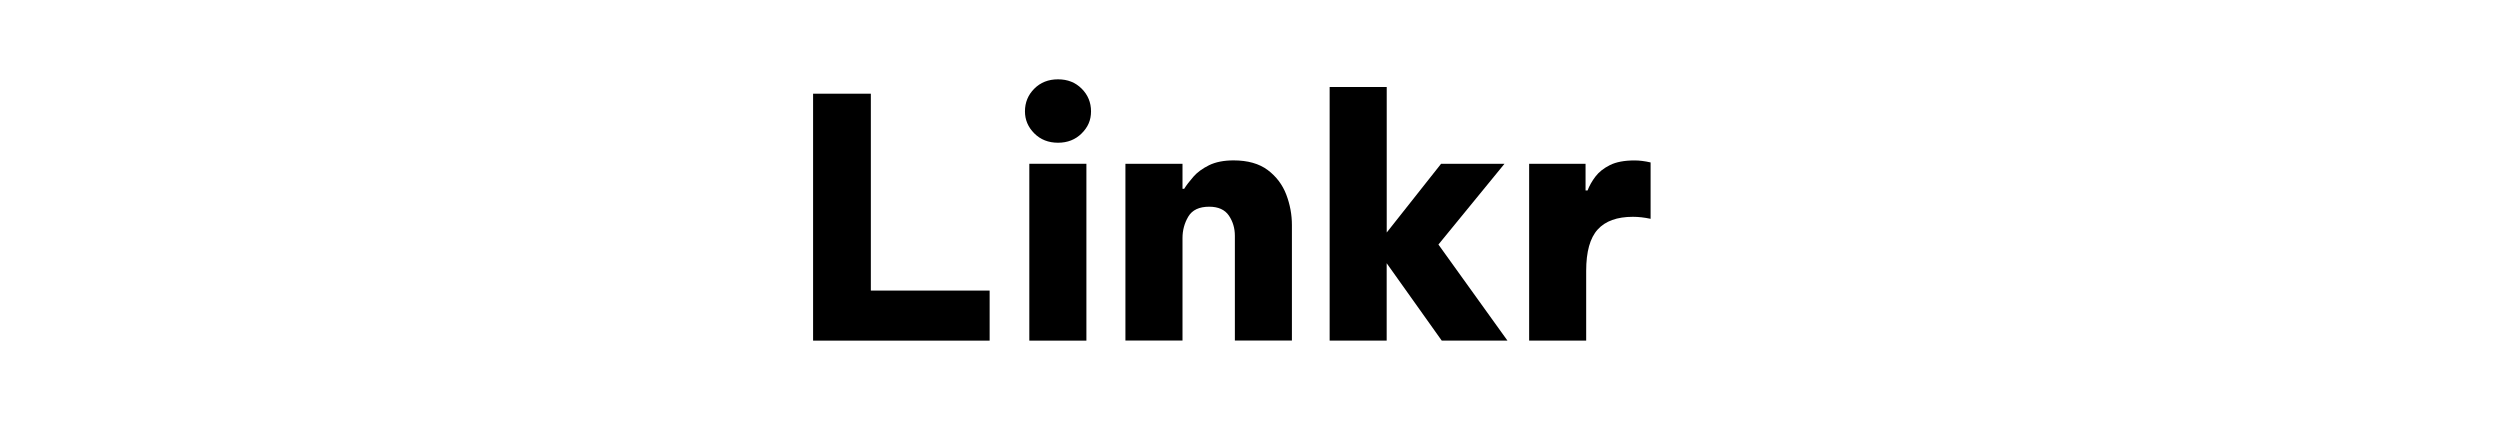 <?xml version="1.0" encoding="UTF-8"?>
<svg id="Capa_1" data-name="Capa 1" xmlns="http://www.w3.org/2000/svg" viewBox="0 0 561.9 97.64">
  <defs>
    <style>
      .cls-1 {
        stroke-width: 0px;
      }
    </style>
  </defs>
  <path class="cls-1" d="m252.95,76.56v-39.75h12.83v5.62h.38c.5-.8,1.19-1.7,2.06-2.7.87-1,2.05-1.86,3.52-2.59,1.47-.72,3.31-1.09,5.51-1.09,3.2,0,5.76.73,7.69,2.17,1.92,1.45,3.31,3.29,4.16,5.51.85,2.23,1.27,4.51,1.27,6.86v25.95h-12.82v-23.55c0-1.7-.45-3.21-1.35-4.54-.9-1.32-2.38-1.99-4.42-1.99-2.25,0-3.81.74-4.69,2.21-.88,1.48-1.31,3.09-1.31,4.84v23.03h-12.83Z"/>
  <rect class="cls-1" x="231.35" y="36.81" width="12.83" height="39.75"/>
  <path class="cls-1" d="m298.85,76.56V19.56h12.83v32.7l12.22-15.45h14.25l-14.85,18.15,15.52,21.6h-14.77l-12.38-17.4v17.4h-12.83Z"/>
  <path class="cls-1" d="m237.8,32.08c-2.15,0-3.93-.7-5.33-2.1-1.4-1.4-2.1-3.05-2.1-4.95,0-2,.7-3.7,2.1-5.1s3.17-2.1,5.33-2.1,3.92.7,5.32,2.1c1.4,1.4,2.1,3.1,2.1,5.1s-.7,3.55-2.1,4.95c-1.4,1.4-3.18,2.1-5.32,2.1Z"/>
  <path class="cls-1" d="m343.69,76.56v-39.75h12.68v6h.45c.4-1.05.99-2.09,1.76-3.11.77-1.02,1.86-1.89,3.26-2.59,1.4-.7,3.25-1.05,5.55-1.05,1.1,0,2.3.15,3.6.45v12.67c-1.4-.3-2.73-.45-3.98-.45-3.55,0-6.19.95-7.91,2.85-1.73,1.9-2.59,5-2.59,9.3v15.67h-12.83Z"/>
  <path class="cls-1" d="m182.75,76.56V21.06h12.98v44.25h26.7v11.25h-39.68Z"/>
</svg>